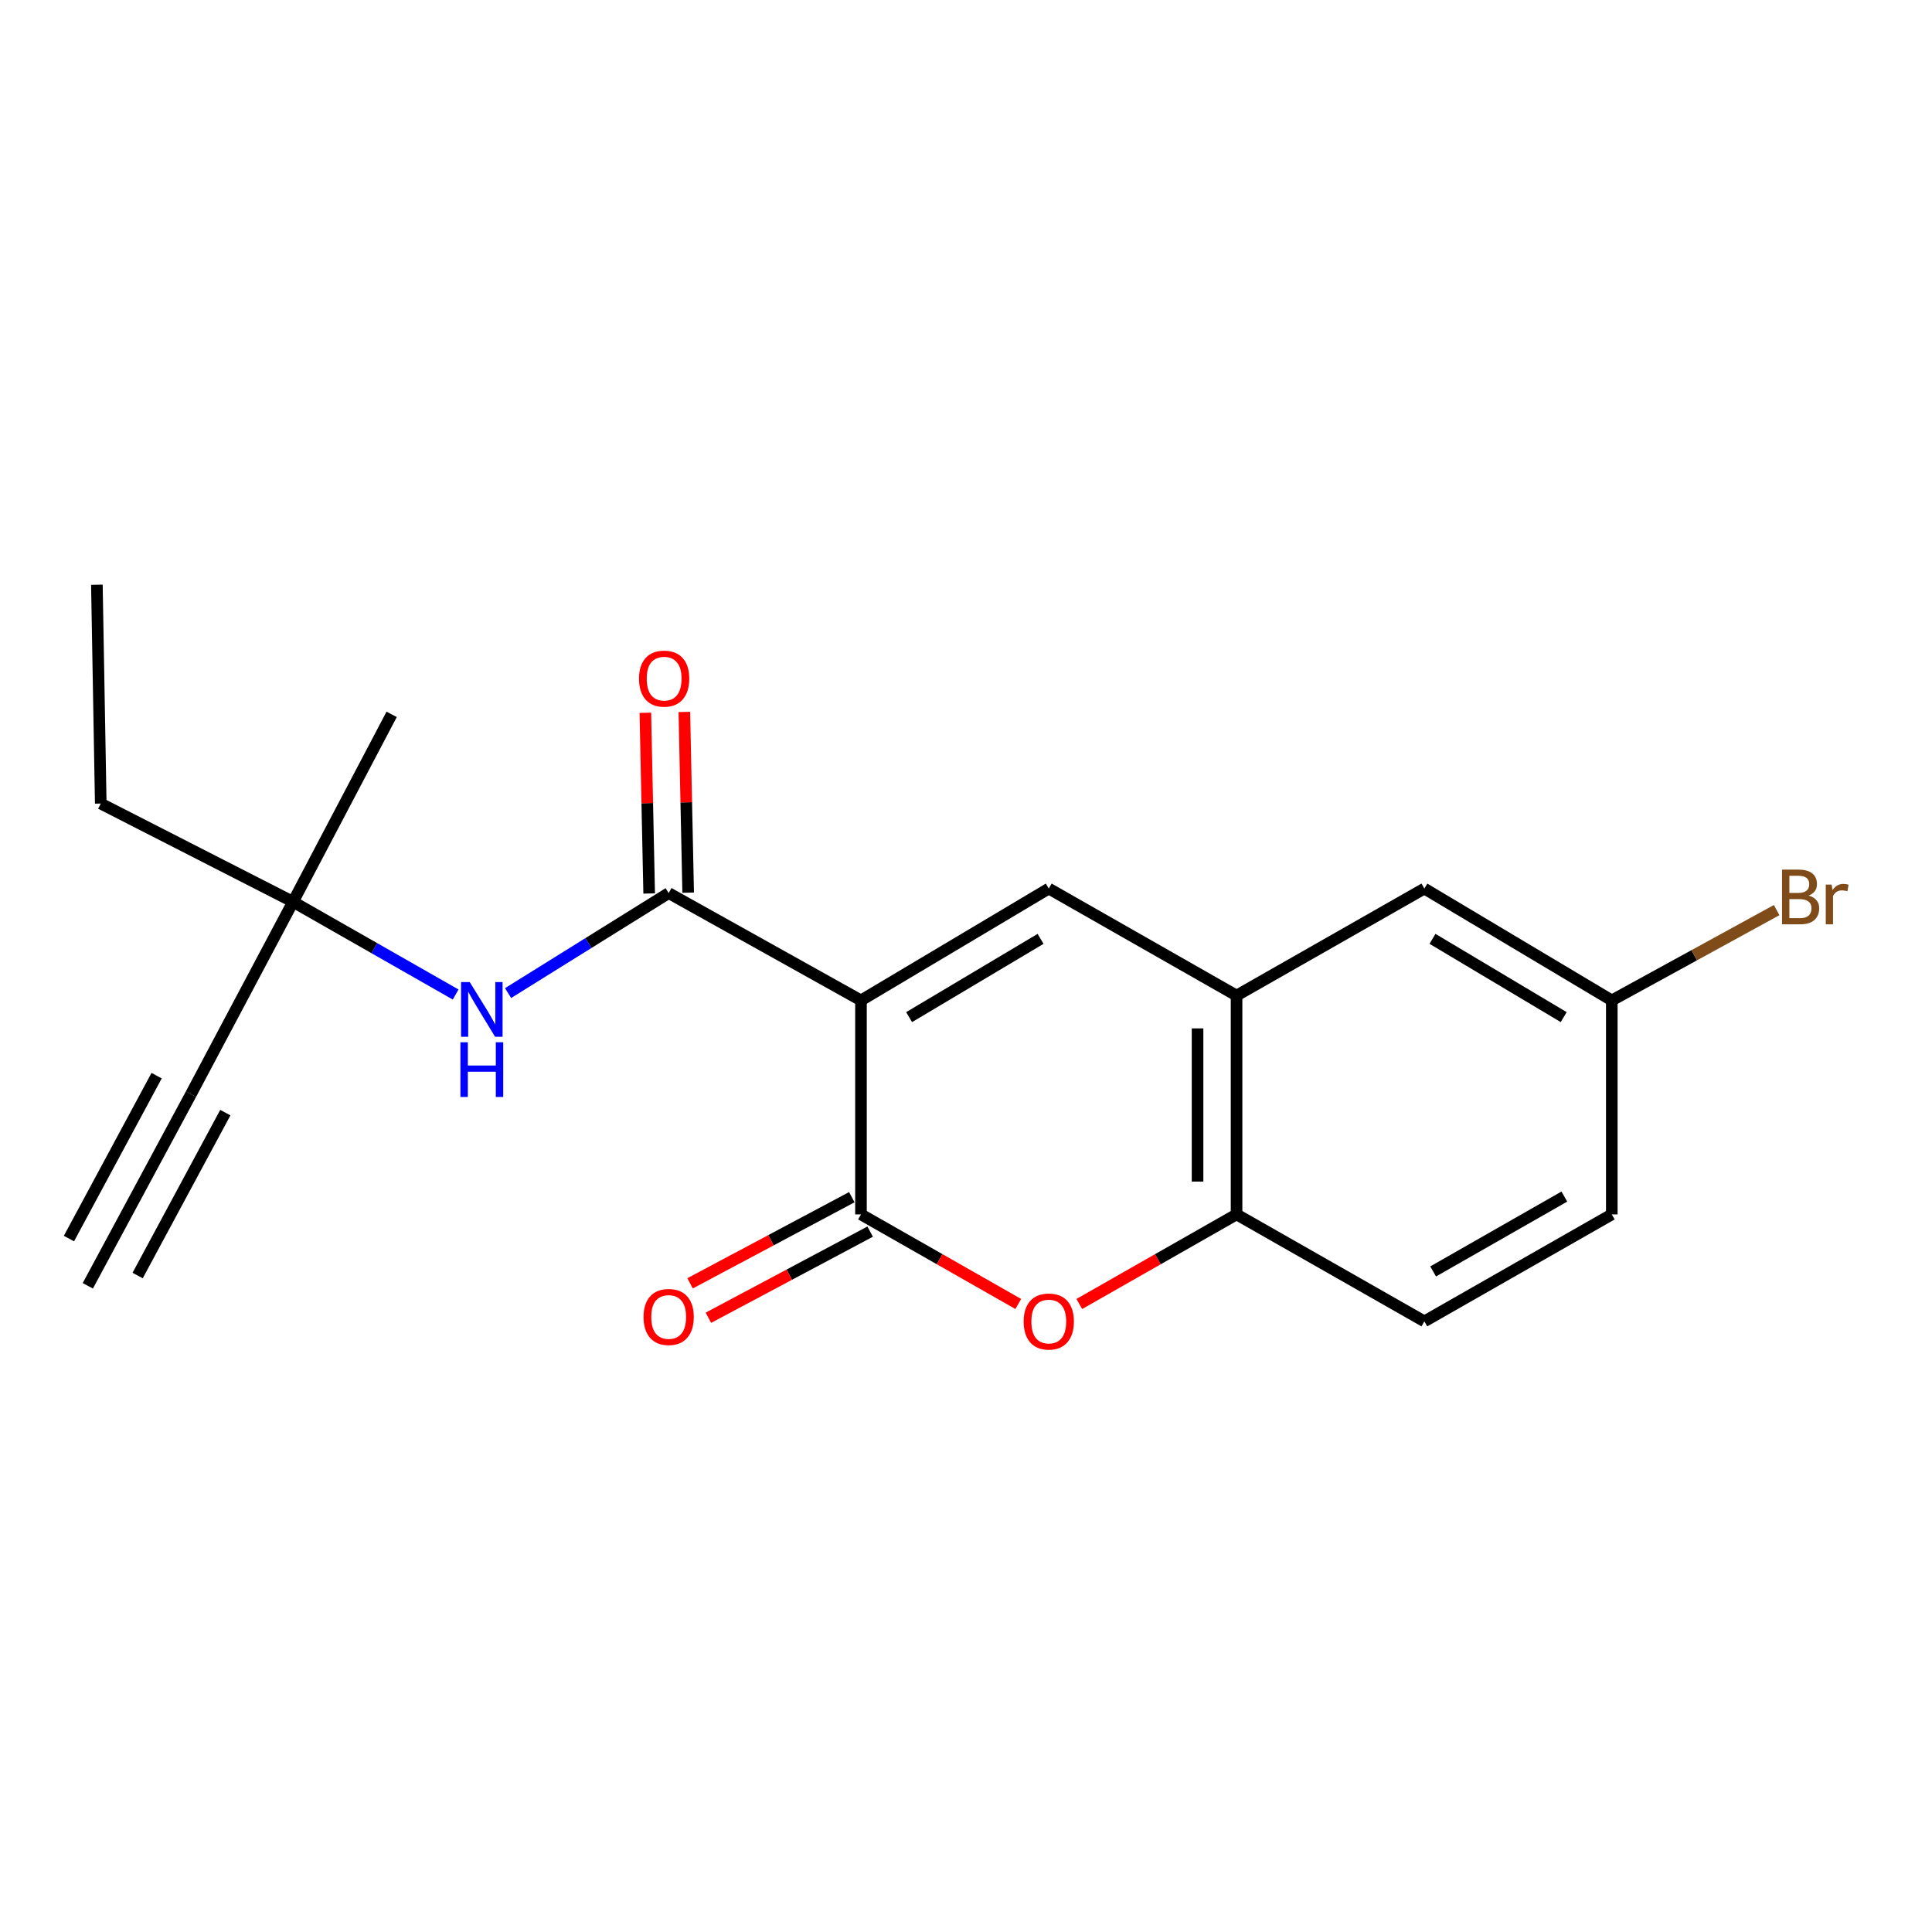 <?xml version='1.0' encoding='iso-8859-1'?>
<svg version='1.1' baseProfile='full'
              xmlns='http://www.w3.org/2000/svg'
                      xmlns:rdkit='http://www.rdkit.org/xml'
                      xmlns:xlink='http://www.w3.org/1999/xlink'
                  xml:space='preserve'
width='1000px' height='1000px' viewBox='0 0 1000 1000'>
<!-- END OF HEADER -->
<rect style='opacity:1.0;fill:#FFFFFF;stroke:none' width='1000' height='1000' x='0' y='0'> </rect>
<path class='bond-0' d='M 445.641,517.804 L 445.641,628.571' style='fill:none;fill-rule:evenodd;stroke:#000000;stroke-width:6px;stroke-linecap:butt;stroke-linejoin:miter;stroke-opacity:1' />
<path class='bond-1' d='M 445.641,517.804 L 542.847,459.925' style='fill:none;fill-rule:evenodd;stroke:#000000;stroke-width:6px;stroke-linecap:butt;stroke-linejoin:miter;stroke-opacity:1' />
<path class='bond-1' d='M 470.551,526.47 L 538.595,485.955' style='fill:none;fill-rule:evenodd;stroke:#000000;stroke-width:6px;stroke-linecap:butt;stroke-linejoin:miter;stroke-opacity:1' />
<path class='bond-2' d='M 445.641,517.804 L 346.102,462.258' style='fill:none;fill-rule:evenodd;stroke:#000000;stroke-width:6px;stroke-linecap:butt;stroke-linejoin:miter;stroke-opacity:1' />
<path class='bond-3' d='M 445.641,628.571 L 486.345,651.756' style='fill:none;fill-rule:evenodd;stroke:#000000;stroke-width:6px;stroke-linecap:butt;stroke-linejoin:miter;stroke-opacity:1' />
<path class='bond-3' d='M 486.345,651.756 L 527.05,674.94' style='fill:none;fill-rule:evenodd;stroke:#FF0000;stroke-width:6px;stroke-linecap:butt;stroke-linejoin:miter;stroke-opacity:1' />
<path class='bond-10' d='M 440.895,619.661 L 399.036,641.954' style='fill:none;fill-rule:evenodd;stroke:#000000;stroke-width:6px;stroke-linecap:butt;stroke-linejoin:miter;stroke-opacity:1' />
<path class='bond-10' d='M 399.036,641.954 L 357.176,664.247' style='fill:none;fill-rule:evenodd;stroke:#FF0000;stroke-width:6px;stroke-linecap:butt;stroke-linejoin:miter;stroke-opacity:1' />
<path class='bond-10' d='M 450.386,637.481 L 408.526,659.775' style='fill:none;fill-rule:evenodd;stroke:#000000;stroke-width:6px;stroke-linecap:butt;stroke-linejoin:miter;stroke-opacity:1' />
<path class='bond-10' d='M 408.526,659.775 L 366.667,682.068' style='fill:none;fill-rule:evenodd;stroke:#FF0000;stroke-width:6px;stroke-linecap:butt;stroke-linejoin:miter;stroke-opacity:1' />
<path class='bond-4' d='M 542.847,459.925 L 640.041,515.303' style='fill:none;fill-rule:evenodd;stroke:#000000;stroke-width:6px;stroke-linecap:butt;stroke-linejoin:miter;stroke-opacity:1' />
<path class='bond-6' d='M 346.102,462.258 L 304.54,488.139' style='fill:none;fill-rule:evenodd;stroke:#000000;stroke-width:6px;stroke-linecap:butt;stroke-linejoin:miter;stroke-opacity:1' />
<path class='bond-6' d='M 304.54,488.139 L 262.978,514.02' style='fill:none;fill-rule:evenodd;stroke:#0000FF;stroke-width:6px;stroke-linecap:butt;stroke-linejoin:miter;stroke-opacity:1' />
<path class='bond-11' d='M 356.195,462.045 L 355.208,415.273' style='fill:none;fill-rule:evenodd;stroke:#000000;stroke-width:6px;stroke-linecap:butt;stroke-linejoin:miter;stroke-opacity:1' />
<path class='bond-11' d='M 355.208,415.273 L 354.221,368.501' style='fill:none;fill-rule:evenodd;stroke:#FF0000;stroke-width:6px;stroke-linecap:butt;stroke-linejoin:miter;stroke-opacity:1' />
<path class='bond-11' d='M 336.009,462.471 L 335.022,415.699' style='fill:none;fill-rule:evenodd;stroke:#000000;stroke-width:6px;stroke-linecap:butt;stroke-linejoin:miter;stroke-opacity:1' />
<path class='bond-11' d='M 335.022,415.699 L 334.035,368.927' style='fill:none;fill-rule:evenodd;stroke:#FF0000;stroke-width:6px;stroke-linecap:butt;stroke-linejoin:miter;stroke-opacity:1' />
<path class='bond-20' d='M 558.643,674.939 L 599.342,651.755' style='fill:none;fill-rule:evenodd;stroke:#FF0000;stroke-width:6px;stroke-linecap:butt;stroke-linejoin:miter;stroke-opacity:1' />
<path class='bond-20' d='M 599.342,651.755 L 640.041,628.571' style='fill:none;fill-rule:evenodd;stroke:#000000;stroke-width:6px;stroke-linecap:butt;stroke-linejoin:miter;stroke-opacity:1' />
<path class='bond-5' d='M 640.041,515.303 L 640.041,628.571' style='fill:none;fill-rule:evenodd;stroke:#000000;stroke-width:6px;stroke-linecap:butt;stroke-linejoin:miter;stroke-opacity:1' />
<path class='bond-5' d='M 619.851,532.293 L 619.851,611.581' style='fill:none;fill-rule:evenodd;stroke:#000000;stroke-width:6px;stroke-linecap:butt;stroke-linejoin:miter;stroke-opacity:1' />
<path class='bond-12' d='M 640.041,515.303 L 737.247,459.925' style='fill:none;fill-rule:evenodd;stroke:#000000;stroke-width:6px;stroke-linecap:butt;stroke-linejoin:miter;stroke-opacity:1' />
<path class='bond-13' d='M 640.041,628.571 L 737.247,683.938' style='fill:none;fill-rule:evenodd;stroke:#000000;stroke-width:6px;stroke-linecap:butt;stroke-linejoin:miter;stroke-opacity:1' />
<path class='bond-9' d='M 235.838,514.756 L 193.758,490.767' style='fill:none;fill-rule:evenodd;stroke:#0000FF;stroke-width:6px;stroke-linecap:butt;stroke-linejoin:miter;stroke-opacity:1' />
<path class='bond-9' d='M 193.758,490.767 L 151.679,466.778' style='fill:none;fill-rule:evenodd;stroke:#000000;stroke-width:6px;stroke-linecap:butt;stroke-linejoin:miter;stroke-opacity:1' />
<path class='bond-7' d='M 98.847,566.328 L 151.679,466.778' style='fill:none;fill-rule:evenodd;stroke:#000000;stroke-width:6px;stroke-linecap:butt;stroke-linejoin:miter;stroke-opacity:1' />
<path class='bond-8' d='M 98.847,566.328 L 45.455,665.531' style='fill:none;fill-rule:evenodd;stroke:#000000;stroke-width:6px;stroke-linecap:butt;stroke-linejoin:miter;stroke-opacity:1' />
<path class='bond-8' d='M 81.068,556.759 L 35.684,641.082' style='fill:none;fill-rule:evenodd;stroke:#000000;stroke-width:6px;stroke-linecap:butt;stroke-linejoin:miter;stroke-opacity:1' />
<path class='bond-8' d='M 116.626,575.897 L 71.242,660.219' style='fill:none;fill-rule:evenodd;stroke:#000000;stroke-width:6px;stroke-linecap:butt;stroke-linejoin:miter;stroke-opacity:1' />
<path class='bond-17' d='M 151.679,466.778 L 52.151,415.921' style='fill:none;fill-rule:evenodd;stroke:#000000;stroke-width:6px;stroke-linecap:butt;stroke-linejoin:miter;stroke-opacity:1' />
<path class='bond-18' d='M 151.679,466.778 L 202.716,369.752' style='fill:none;fill-rule:evenodd;stroke:#000000;stroke-width:6px;stroke-linecap:butt;stroke-linejoin:miter;stroke-opacity:1' />
<path class='bond-14' d='M 737.247,459.925 L 834.262,517.804' style='fill:none;fill-rule:evenodd;stroke:#000000;stroke-width:6px;stroke-linecap:butt;stroke-linejoin:miter;stroke-opacity:1' />
<path class='bond-14' d='M 741.455,485.946 L 809.365,526.461' style='fill:none;fill-rule:evenodd;stroke:#000000;stroke-width:6px;stroke-linecap:butt;stroke-linejoin:miter;stroke-opacity:1' />
<path class='bond-21' d='M 737.247,683.938 L 834.262,628.571' style='fill:none;fill-rule:evenodd;stroke:#000000;stroke-width:6px;stroke-linecap:butt;stroke-linejoin:miter;stroke-opacity:1' />
<path class='bond-21' d='M 741.792,658.097 L 809.702,619.34' style='fill:none;fill-rule:evenodd;stroke:#000000;stroke-width:6px;stroke-linecap:butt;stroke-linejoin:miter;stroke-opacity:1' />
<path class='bond-15' d='M 834.262,517.804 L 834.262,628.571' style='fill:none;fill-rule:evenodd;stroke:#000000;stroke-width:6px;stroke-linecap:butt;stroke-linejoin:miter;stroke-opacity:1' />
<path class='bond-16' d='M 834.262,517.804 L 876.926,494.433' style='fill:none;fill-rule:evenodd;stroke:#000000;stroke-width:6px;stroke-linecap:butt;stroke-linejoin:miter;stroke-opacity:1' />
<path class='bond-16' d='M 876.926,494.433 L 919.589,471.062' style='fill:none;fill-rule:evenodd;stroke:#7F4C19;stroke-width:6px;stroke-linecap:butt;stroke-linejoin:miter;stroke-opacity:1' />
<path class='bond-19' d='M 52.151,415.921 L 50.143,302.652' style='fill:none;fill-rule:evenodd;stroke:#000000;stroke-width:6px;stroke-linecap:butt;stroke-linejoin:miter;stroke-opacity:1' />
<path  class='atom-4' d='M 529.847 684.018
Q 529.847 677.218, 533.207 673.418
Q 536.567 669.618, 542.847 669.618
Q 549.127 669.618, 552.487 673.418
Q 555.847 677.218, 555.847 684.018
Q 555.847 690.898, 552.447 694.818
Q 549.047 698.698, 542.847 698.698
Q 536.607 698.698, 533.207 694.818
Q 529.847 690.938, 529.847 684.018
M 542.847 695.498
Q 547.167 695.498, 549.487 692.618
Q 551.847 689.698, 551.847 684.018
Q 551.847 678.458, 549.487 675.658
Q 547.167 672.818, 542.847 672.818
Q 538.527 672.818, 536.167 675.618
Q 533.847 678.418, 533.847 684.018
Q 533.847 689.738, 536.167 692.618
Q 538.527 695.498, 542.847 695.498
' fill='#FF0000'/>
<path  class='atom-7' d='M 243.129 508.321
L 252.409 523.321
Q 253.329 524.801, 254.809 527.481
Q 256.289 530.161, 256.369 530.321
L 256.369 508.321
L 260.129 508.321
L 260.129 536.641
L 256.249 536.641
L 246.289 520.241
Q 245.129 518.321, 243.889 516.121
Q 242.689 513.921, 242.329 513.241
L 242.329 536.641
L 238.649 536.641
L 238.649 508.321
L 243.129 508.321
' fill='#0000FF'/>
<path  class='atom-7' d='M 238.309 539.473
L 242.149 539.473
L 242.149 551.513
L 256.629 551.513
L 256.629 539.473
L 260.469 539.473
L 260.469 567.793
L 256.629 567.793
L 256.629 554.713
L 242.149 554.713
L 242.149 567.793
L 238.309 567.793
L 238.309 539.473
' fill='#0000FF'/>
<path  class='atom-11' d='M 333.102 681.662
Q 333.102 674.862, 336.462 671.062
Q 339.822 667.262, 346.102 667.262
Q 352.382 667.262, 355.742 671.062
Q 359.102 674.862, 359.102 681.662
Q 359.102 688.542, 355.702 692.462
Q 352.302 696.342, 346.102 696.342
Q 339.862 696.342, 336.462 692.462
Q 333.102 688.582, 333.102 681.662
M 346.102 693.142
Q 350.422 693.142, 352.742 690.262
Q 355.102 687.342, 355.102 681.662
Q 355.102 676.102, 352.742 673.302
Q 350.422 670.462, 346.102 670.462
Q 341.782 670.462, 339.422 673.262
Q 337.102 676.062, 337.102 681.662
Q 337.102 687.382, 339.422 690.262
Q 341.782 693.142, 346.102 693.142
' fill='#FF0000'/>
<path  class='atom-12' d='M 330.757 351.257
Q 330.757 344.457, 334.117 340.657
Q 337.477 336.857, 343.757 336.857
Q 350.037 336.857, 353.397 340.657
Q 356.757 344.457, 356.757 351.257
Q 356.757 358.137, 353.357 362.057
Q 349.957 365.937, 343.757 365.937
Q 337.517 365.937, 334.117 362.057
Q 330.757 358.177, 330.757 351.257
M 343.757 362.737
Q 348.077 362.737, 350.397 359.857
Q 352.757 356.937, 352.757 351.257
Q 352.757 345.697, 350.397 342.897
Q 348.077 340.057, 343.757 340.057
Q 339.437 340.057, 337.077 342.857
Q 334.757 345.657, 334.757 351.257
Q 334.757 356.977, 337.077 359.857
Q 339.437 362.737, 343.757 362.737
' fill='#FF0000'/>
<path  class='atom-17' d='M 936.135 463.546
Q 938.855 464.306, 940.215 465.986
Q 941.615 467.626, 941.615 470.066
Q 941.615 473.986, 939.095 476.226
Q 936.615 478.426, 931.895 478.426
L 922.375 478.426
L 922.375 450.106
L 930.735 450.106
Q 935.575 450.106, 938.015 452.066
Q 940.455 454.026, 940.455 457.626
Q 940.455 461.906, 936.135 463.546
M 926.175 453.306
L 926.175 462.186
L 930.735 462.186
Q 933.535 462.186, 934.975 461.066
Q 936.455 459.906, 936.455 457.626
Q 936.455 453.306, 930.735 453.306
L 926.175 453.306
M 931.895 475.226
Q 934.655 475.226, 936.135 473.906
Q 937.615 472.586, 937.615 470.066
Q 937.615 467.746, 935.975 466.586
Q 934.375 465.386, 931.295 465.386
L 926.175 465.386
L 926.175 475.226
L 931.895 475.226
' fill='#7F4C19'/>
<path  class='atom-17' d='M 948.055 457.866
L 948.495 460.706
Q 950.655 457.506, 954.175 457.506
Q 955.295 457.506, 956.815 457.906
L 956.215 461.266
Q 954.495 460.866, 953.535 460.866
Q 951.855 460.866, 950.735 461.546
Q 949.655 462.186, 948.775 463.746
L 948.775 478.426
L 945.015 478.426
L 945.015 457.866
L 948.055 457.866
' fill='#7F4C19'/>
</svg>
